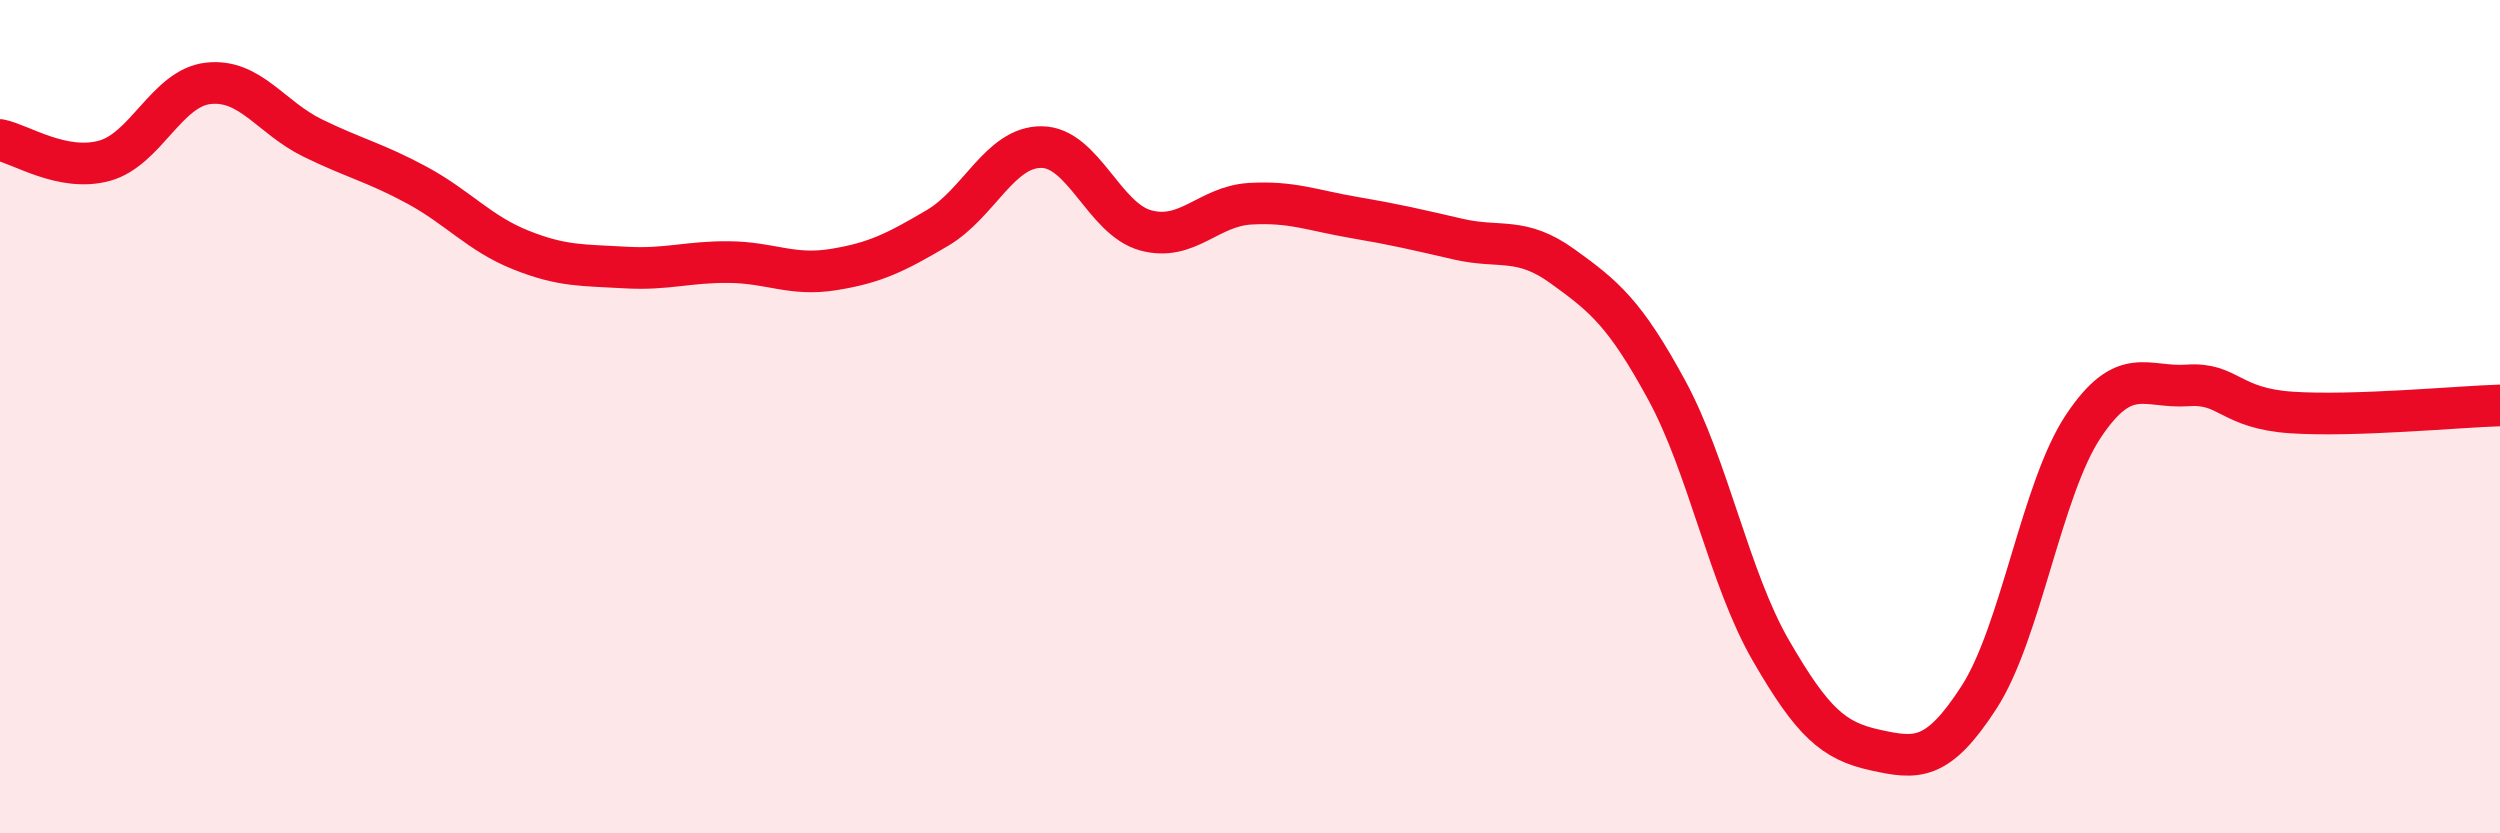 
    <svg width="60" height="20" viewBox="0 0 60 20" xmlns="http://www.w3.org/2000/svg">
      <path
        d="M 0,3.36 C 0.5,3.46 1.5,4.13 2.5,3.86 C 3.5,3.59 4,2.11 5,2 C 6,1.89 6.5,2.82 7.5,3.31 C 8.5,3.8 9,3.9 10,4.44 C 11,4.98 11.5,5.6 12.5,6 C 13.5,6.4 14,6.36 15,6.42 C 16,6.48 16.5,6.28 17.5,6.29 C 18.5,6.3 19,6.63 20,6.47 C 21,6.31 21.5,6.06 22.5,5.47 C 23.5,4.88 24,3.52 25,3.53 C 26,3.54 26.5,5.26 27.5,5.53 C 28.5,5.8 29,4.95 30,4.89 C 31,4.83 31.5,5.05 32.5,5.22 C 33.5,5.39 34,5.51 35,5.74 C 36,5.97 36.5,5.67 37.5,6.39 C 38.5,7.11 39,7.52 40,9.36 C 41,11.2 41.5,13.88 42.5,15.61 C 43.5,17.34 44,17.78 45,18 C 46,18.22 46.5,18.28 47.5,16.73 C 48.5,15.18 49,11.73 50,10.23 C 51,8.73 51.5,9.32 52.5,9.25 C 53.5,9.18 53.5,9.8 55,9.9 C 56.5,10 59,9.76 60,9.73L60 20L0 20Z"
        fill="#EB0A25"
        opacity="0.1"
        stroke-linecap="round"
        stroke-linejoin="round"
      />
      <path
        d="M 0,3.36 C 0.5,3.46 1.5,4.13 2.5,3.86 C 3.5,3.59 4,2.11 5,2 C 6,1.89 6.5,2.82 7.5,3.31 C 8.5,3.8 9,3.9 10,4.44 C 11,4.98 11.5,5.6 12.5,6 C 13.5,6.4 14,6.36 15,6.42 C 16,6.48 16.5,6.28 17.5,6.29 C 18.5,6.3 19,6.63 20,6.47 C 21,6.31 21.5,6.06 22.5,5.47 C 23.5,4.88 24,3.52 25,3.53 C 26,3.54 26.5,5.26 27.5,5.53 C 28.5,5.8 29,4.95 30,4.89 C 31,4.83 31.5,5.05 32.5,5.22 C 33.5,5.39 34,5.51 35,5.74 C 36,5.97 36.5,5.67 37.5,6.39 C 38.5,7.11 39,7.52 40,9.36 C 41,11.2 41.5,13.88 42.5,15.61 C 43.5,17.34 44,17.78 45,18 C 46,18.22 46.5,18.28 47.5,16.73 C 48.5,15.18 49,11.73 50,10.23 C 51,8.73 51.5,9.32 52.5,9.25 C 53.5,9.18 53.5,9.8 55,9.9 C 56.5,10 59,9.76 60,9.73"
        stroke="#EB0A25"
        stroke-width="1"
        fill="none"
        stroke-linecap="round"
        stroke-linejoin="round"
      />
    </svg>
  